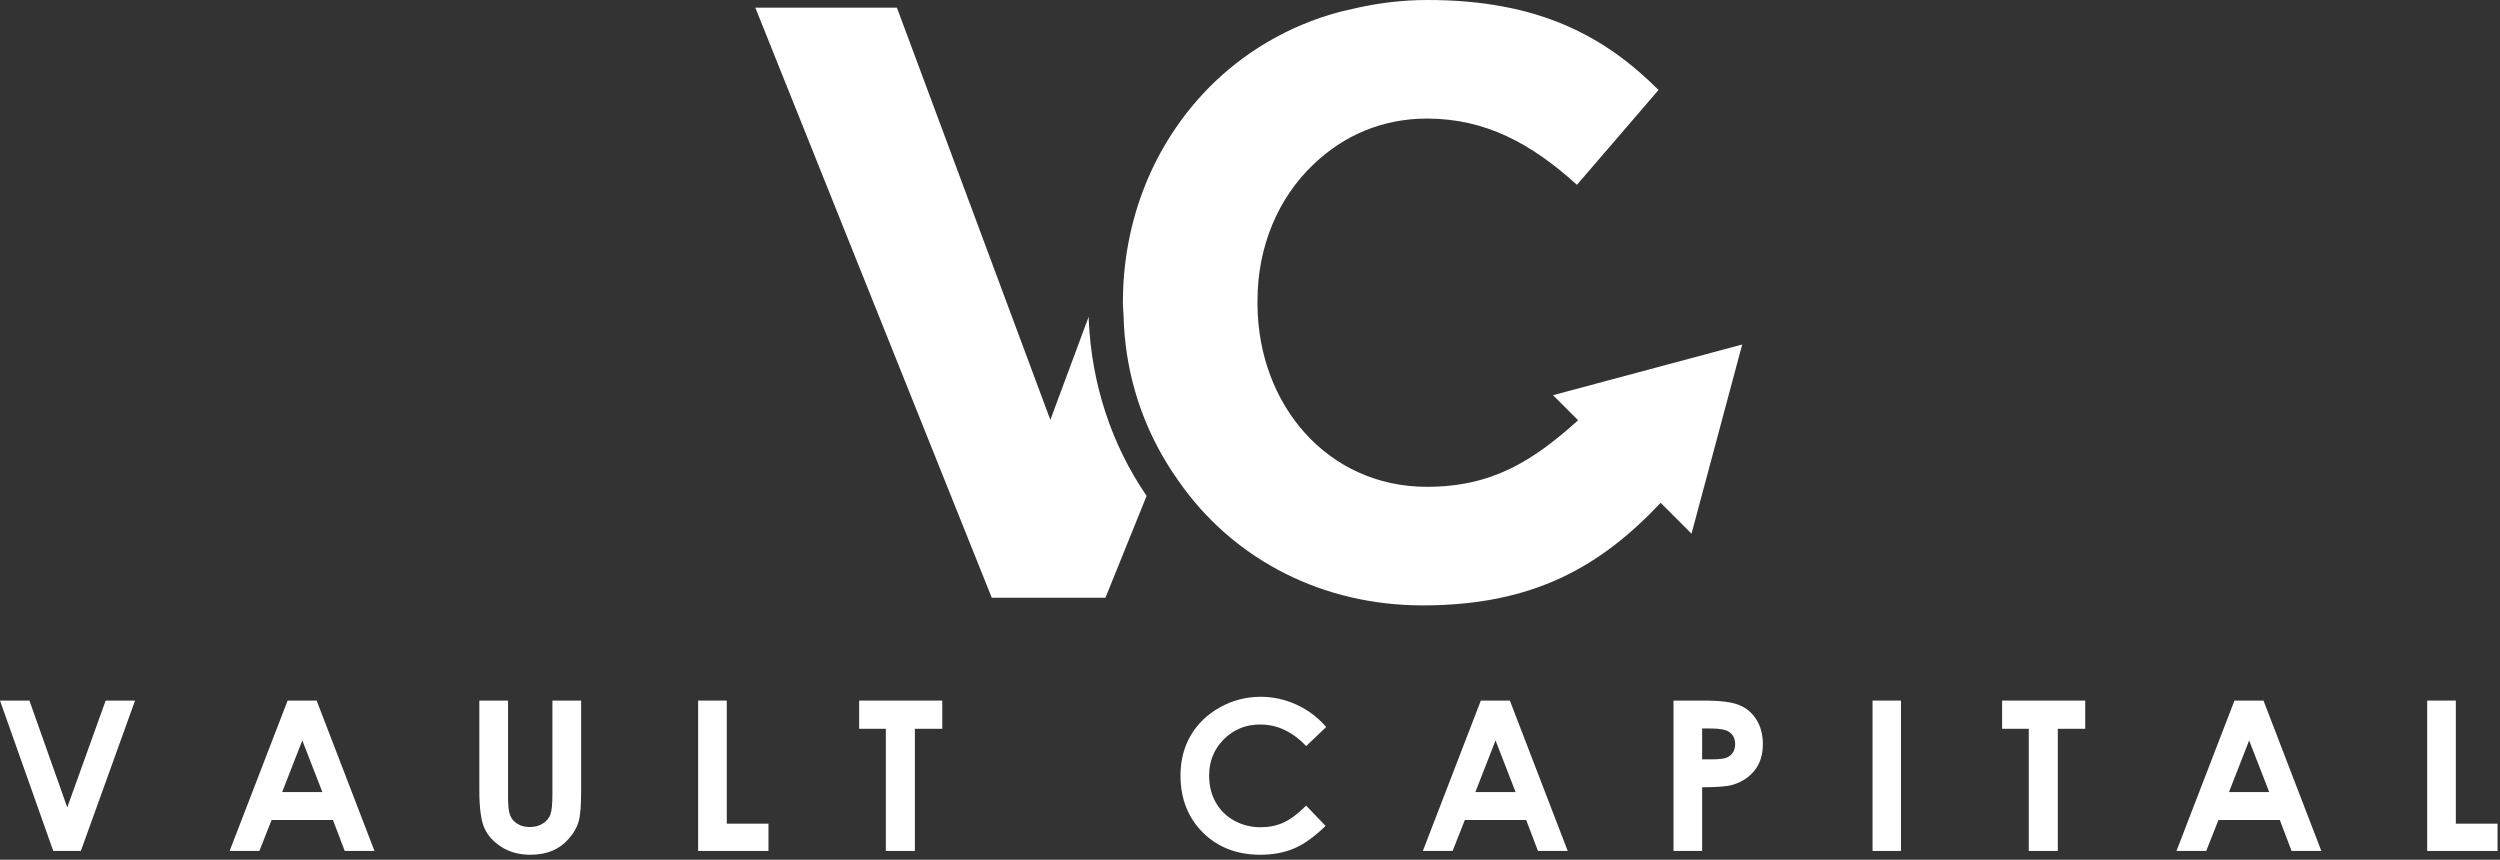 <svg xmlns="http://www.w3.org/2000/svg" width="221" height="76" viewBox="0 0 221 76" fill="none"><rect x="0" y="0" width="221" height="76" fill="#333333" stroke="none"/><path d="M0 61.931H2.601L5.946 71.374L9.34 61.931H11.938L7.148 75.224H4.708L0 61.931Z" fill="white"></path><path d="M26.724 65.455L24.941 70.019H28.497L26.724 65.455ZM25.426 61.931H27.991L33.104 75.224H30.474L29.434 72.486H24.01L22.929 75.224H20.299L25.426 61.931Z" fill="white"></path><path d="M42.373 61.931H44.912V70.528C44.912 71.268 44.977 71.791 45.107 72.099C45.236 72.406 45.45 72.651 45.748 72.834C46.047 73.017 46.406 73.109 46.828 73.109C47.274 73.109 47.658 73.007 47.981 72.802C48.303 72.599 48.526 72.338 48.649 72.022C48.773 71.705 48.834 71.102 48.834 70.211V61.931H51.374V69.856C51.374 71.194 51.299 72.121 51.148 72.639C50.998 73.157 50.709 73.658 50.285 74.14C49.86 74.622 49.371 74.978 48.817 75.21C48.262 75.443 47.618 75.559 46.883 75.559C45.919 75.559 45.079 75.337 44.366 74.894C43.652 74.451 43.141 73.897 42.834 73.231C42.527 72.565 42.373 71.44 42.373 69.856V61.931Z" fill="white"></path><path d="M61.715 61.931H64.246V72.811H67.933V75.224H61.715V61.931Z" fill="white"></path><path d="M75.95 61.931H83.297V64.425H80.875V75.224H78.309V64.425H75.95V61.931Z" fill="white"></path><path d="M117.234 64.267L115.464 65.954C114.261 64.683 112.905 64.045 111.401 64.045C110.131 64.045 109.062 64.481 108.191 65.348C107.322 66.218 106.887 67.286 106.887 68.56C106.887 69.447 107.08 70.233 107.465 70.921C107.849 71.608 108.395 72.149 109.099 72.54C109.803 72.932 110.586 73.128 111.446 73.128C112.181 73.128 112.851 72.99 113.46 72.716C114.068 72.442 114.736 71.942 115.464 71.219L117.18 73.009C116.198 73.968 115.27 74.633 114.397 75.003C113.523 75.373 112.526 75.559 111.406 75.559C109.339 75.559 107.648 74.903 106.331 73.593C105.015 72.282 104.357 70.603 104.357 68.555C104.357 67.23 104.656 66.052 105.256 65.021C105.855 63.992 106.714 63.163 107.831 62.536C108.949 61.91 110.152 61.597 111.442 61.597C112.538 61.597 113.594 61.828 114.609 62.291C115.624 62.755 116.499 63.413 117.234 64.267Z" fill="white"></path><path d="M132.206 65.455L130.422 70.019H133.978L132.206 65.455ZM130.907 61.931H133.472L138.586 75.224H135.956L134.915 72.486H129.491L128.41 75.224H125.78L130.907 61.931Z" fill="white"></path><path d="M150.468 67.127H151.272C151.905 67.127 152.345 67.082 152.592 66.992C152.839 66.901 153.033 66.751 153.174 66.542C153.316 66.335 153.387 66.082 153.387 65.785C153.387 65.272 153.188 64.896 152.79 64.662C152.501 64.485 151.965 64.398 151.182 64.398H150.468V67.127ZM147.938 61.931H150.622C152.073 61.931 153.12 62.065 153.762 62.333C154.404 62.601 154.91 63.035 155.28 63.634C155.65 64.234 155.836 64.952 155.836 65.79C155.836 66.717 155.594 67.488 155.108 68.103C154.623 68.717 153.965 69.145 153.134 69.386C152.646 69.525 151.757 69.594 150.468 69.594V75.224H147.938V61.931Z" fill="white"></path><path d="M165.534 61.931H168.047V75.224H165.534V61.931Z" fill="white"></path><path d="M176.986 61.931H184.333V64.425H181.91V75.224H179.344V64.425H176.986V61.931Z" fill="white"></path><path d="M198.825 65.455L197.042 70.019H200.598L198.825 65.455ZM197.527 61.931H200.092L205.205 75.224H202.575L201.535 72.486H196.111L195.03 75.224H192.4L197.527 61.931Z" fill="white"></path><path d="M214.564 61.931H217.095V72.811H220.782V75.224H214.564V61.931Z" fill="white"></path><path d="M96.242 28.238V27.991L92.851 37.116L79.287 0.678H66.771L87.672 52.838H97.722L101.36 43.837C98.276 39.336 96.489 33.972 96.242 28.238Z" fill="white"></path><path d="M154.011 30.454L137.288 34.935L139.505 37.153C135.543 40.715 131.933 43.035 126.145 43.035C117.328 43.035 111.224 35.759 111.162 26.943V26.573C111.162 21.764 113.012 17.448 116.156 14.489C118.746 12.023 122.137 10.481 126.145 10.481C131.324 10.481 135.393 12.701 139.401 16.338L146.614 7.954C141.867 3.206 136.01 -1.14441e-05 126.206 -1.14441e-05C124.049 -1.14441e-05 122.014 0.247 120.041 0.678C119.486 0.802 118.993 0.925 118.438 1.048C113.814 2.281 109.868 4.686 106.785 7.83C102.038 12.701 99.263 19.36 99.263 26.758V26.881L99.325 27.991C99.448 32.492 100.681 36.685 102.777 40.322C103.333 41.309 104.011 42.295 104.689 43.22C109.375 49.509 116.897 53.517 125.775 53.517C135.651 53.517 141.545 50.012 146.802 44.45L149.53 47.178L154.011 30.454Z" fill="white"></path></svg>